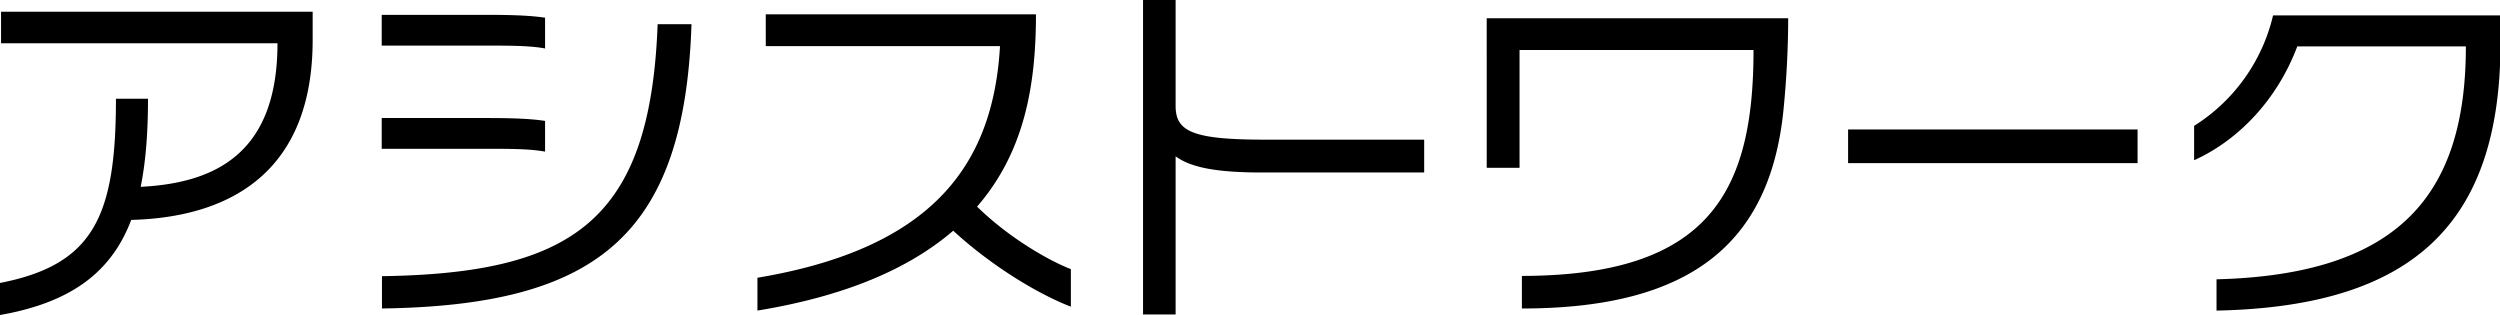<svg data-name="レイヤー_2" xmlns="http://www.w3.org/2000/svg" viewBox="0 0 95.95 12.09"><path d="M5.04 8.43C4.3 10.39 2.8 11.6 0 12.09v-1.23c3.59-.7 4.45-2.55 4.45-7.07h1.23c0 1.27-.08 2.38-.28 3.38 3.05-.15 5.25-1.44 5.25-5.51H.04V.45H12v1.08c0 5.08-3.17 6.81-6.96 6.91zm13.67-6.68h-4.06V.57h4.08c.97 0 1.67.03 2.19.11v1.18c-.53-.1-1.21-.11-2.2-.11zm0 3.96h-4.06V4.53h4.08c.97 0 1.67.03 2.19.11v1.18c-.53-.1-1.21-.11-2.2-.11zm-4.05 6.14V10.6c7.33-.11 10.3-2.13 10.58-9.67h1.3c-.27 8.18-3.71 10.79-11.88 10.91zm21.93-3c-1.67 1.44-4.1 2.51-7.52 3.07v-1.26c6.75-1.13 9.05-4.36 9.31-8.89h-8.99V.55h10.37c0 2.7-.43 5.27-2.26 7.38 1.13 1.11 2.63 2.02 3.6 2.4v1.44c-1.27-.49-3.04-1.56-4.51-2.91zm11.85-2.23c-1.71 0-2.72-.18-3.32-.62v6.07h-1.25V0h1.25v4.06c0 .98.63 1.3 3.42 1.3h6.12v1.26h-6.22zm20.01-2.4c-.52 5.16-3.61 7.62-10.04 7.62v-1.25c7.21-.01 8.89-3.25 8.89-8.67h-8.98v4.52h-1.26V.7h11.57c0 1.19-.07 2.42-.18 3.52zm2.48 2.04V4.97h11.11v1.29H70.93zm14.14 5.66v-1.2c6.98-.18 9.57-3.22 9.57-8.94h-6.47c-.77 2.04-2.24 3.59-3.96 4.37V4.83A6.857 6.857 0 0087.24.59h8.73v1.04c0 6.86-3.26 10.13-10.88 10.29z"/></svg>
